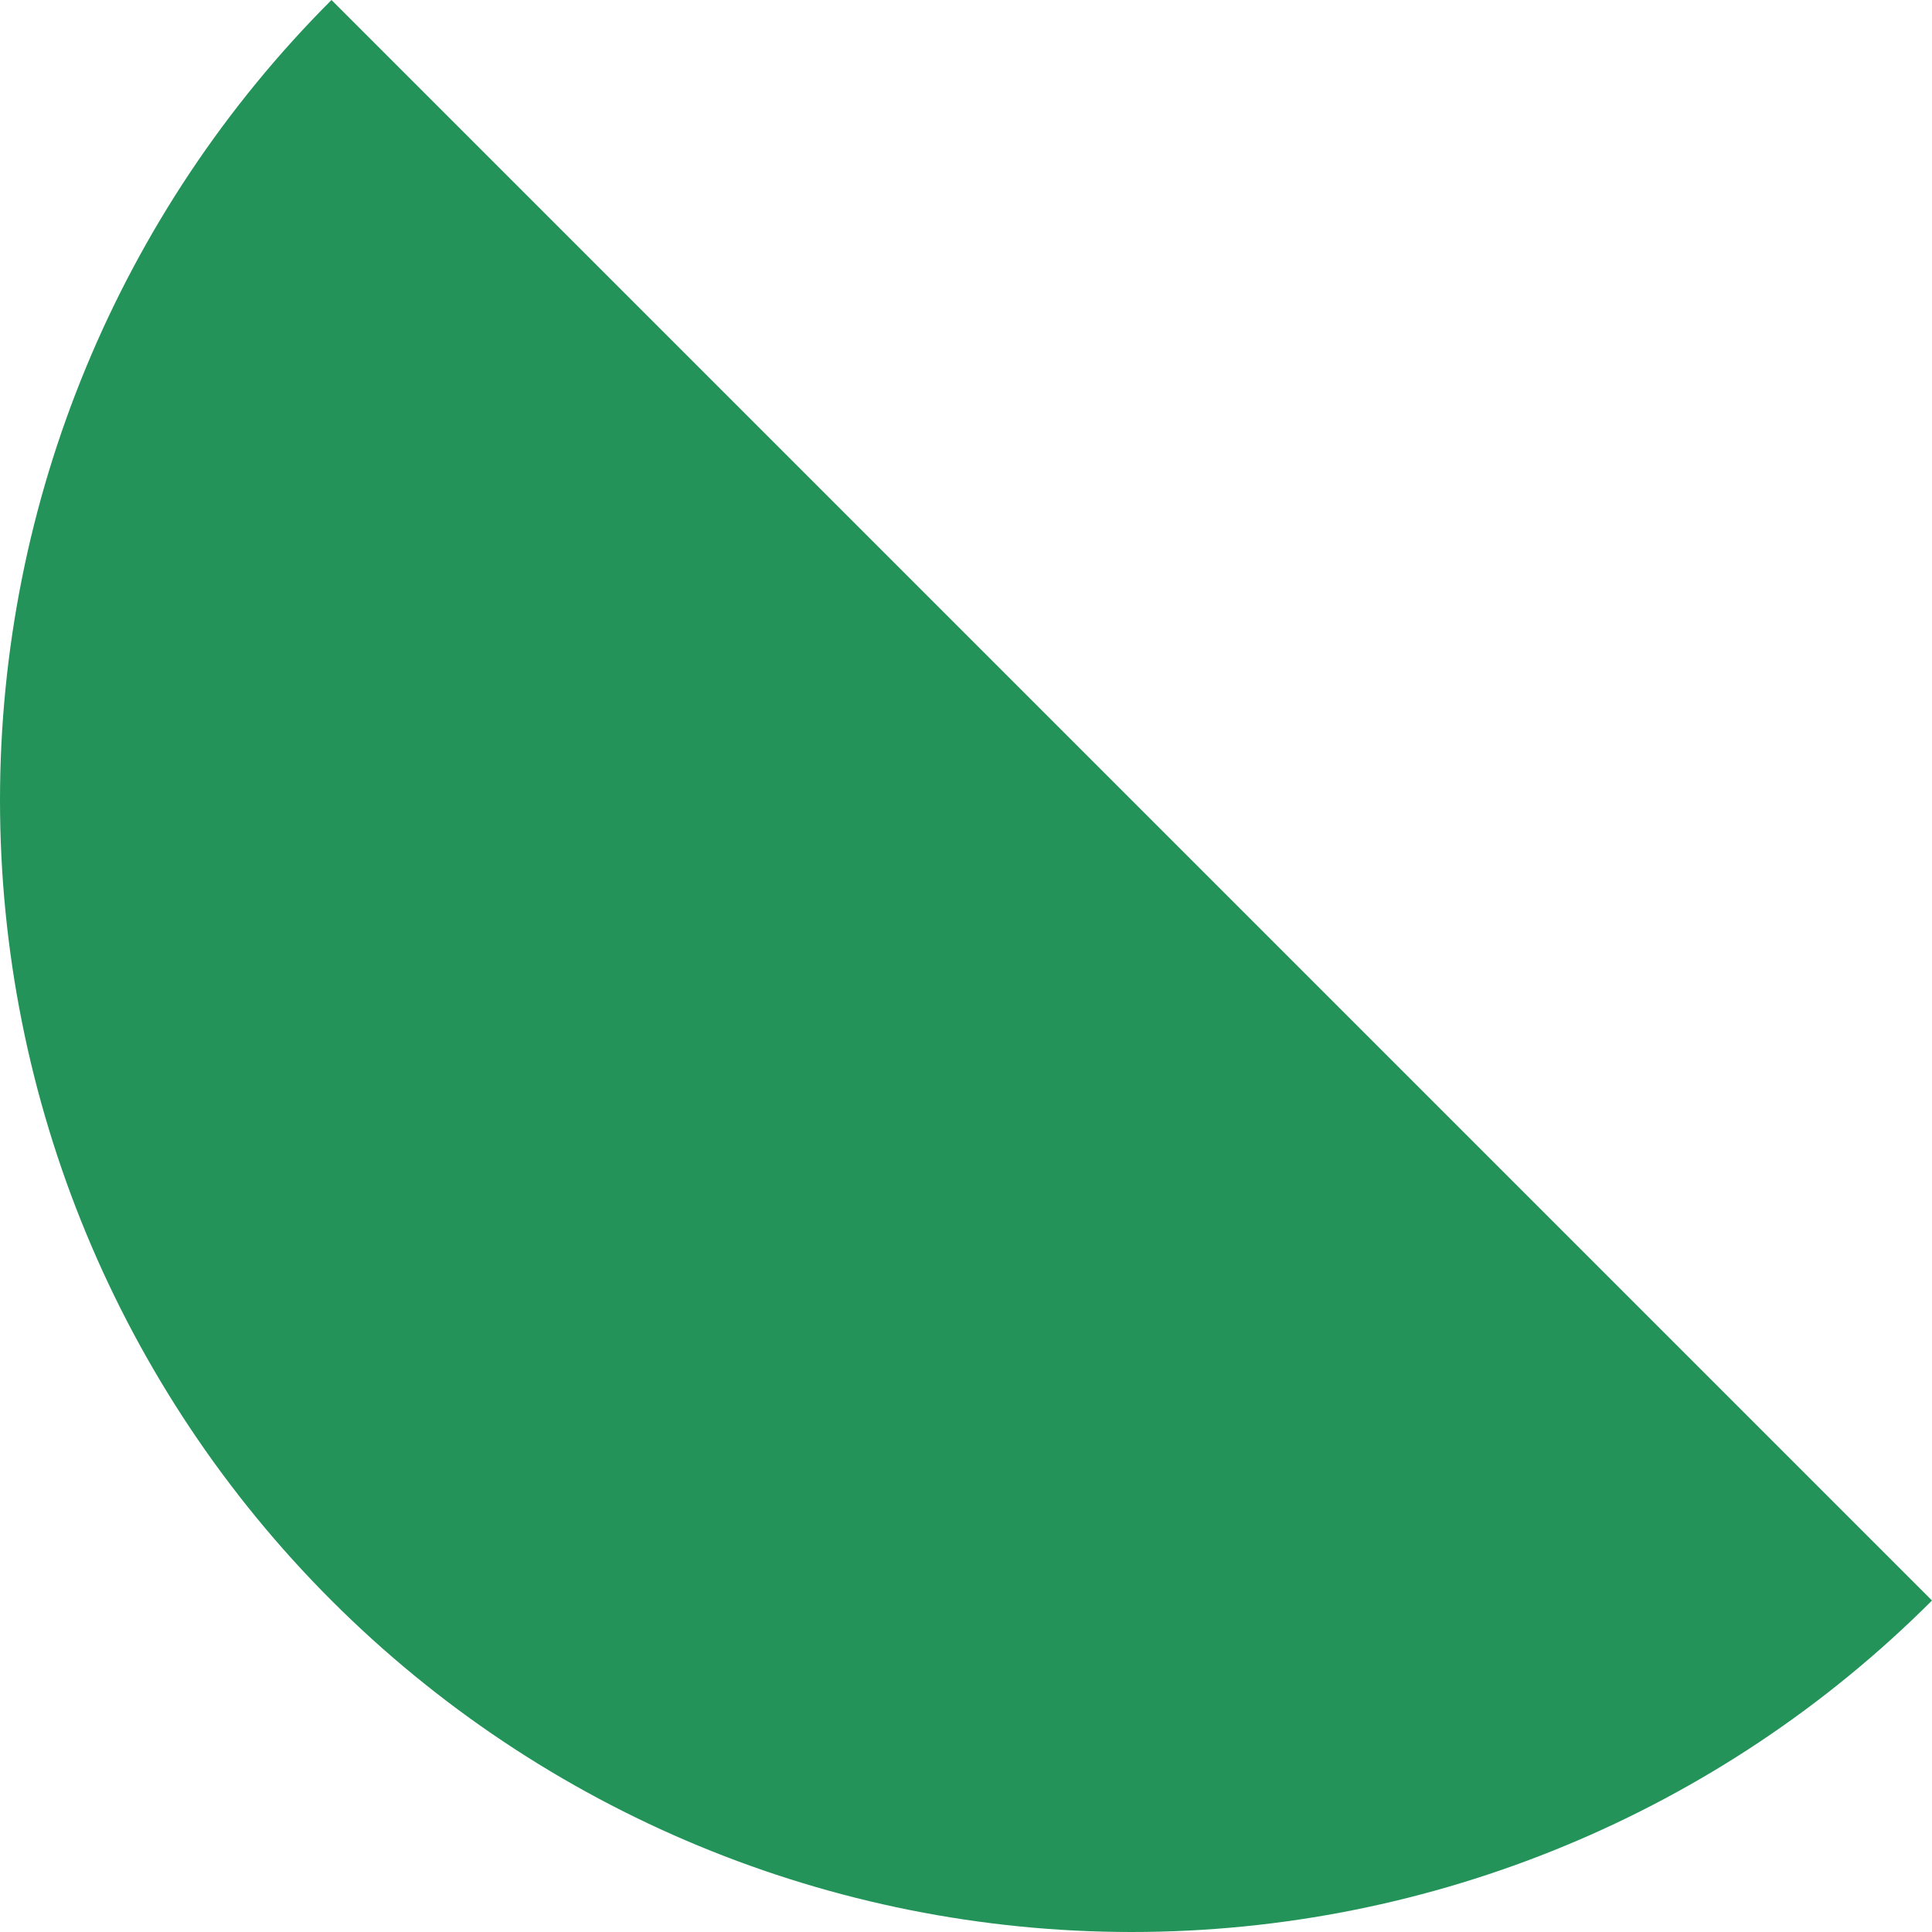 <svg width="48" height="48" viewBox="0 0 48 48" fill="none" xmlns="http://www.w3.org/2000/svg">
<g clip-path="url(#clip0_1_921)">
<path d="M8.236 0C2.962 5.273 3.85273e-08 12.425 0 19.882C-3.85273e-08 27.34 2.962 34.491 8.236 39.764C13.509 45.038 20.66 48 28.118 48C35.575 48 42.727 45.038 48 39.764L8.236 0Z" fill="#23935A"/>
</g>
<defs>
<clipPath id="clip0_1_921">
<rect width="48" height="48" fill="white"/>
</clipPath>
</defs>
</svg>
